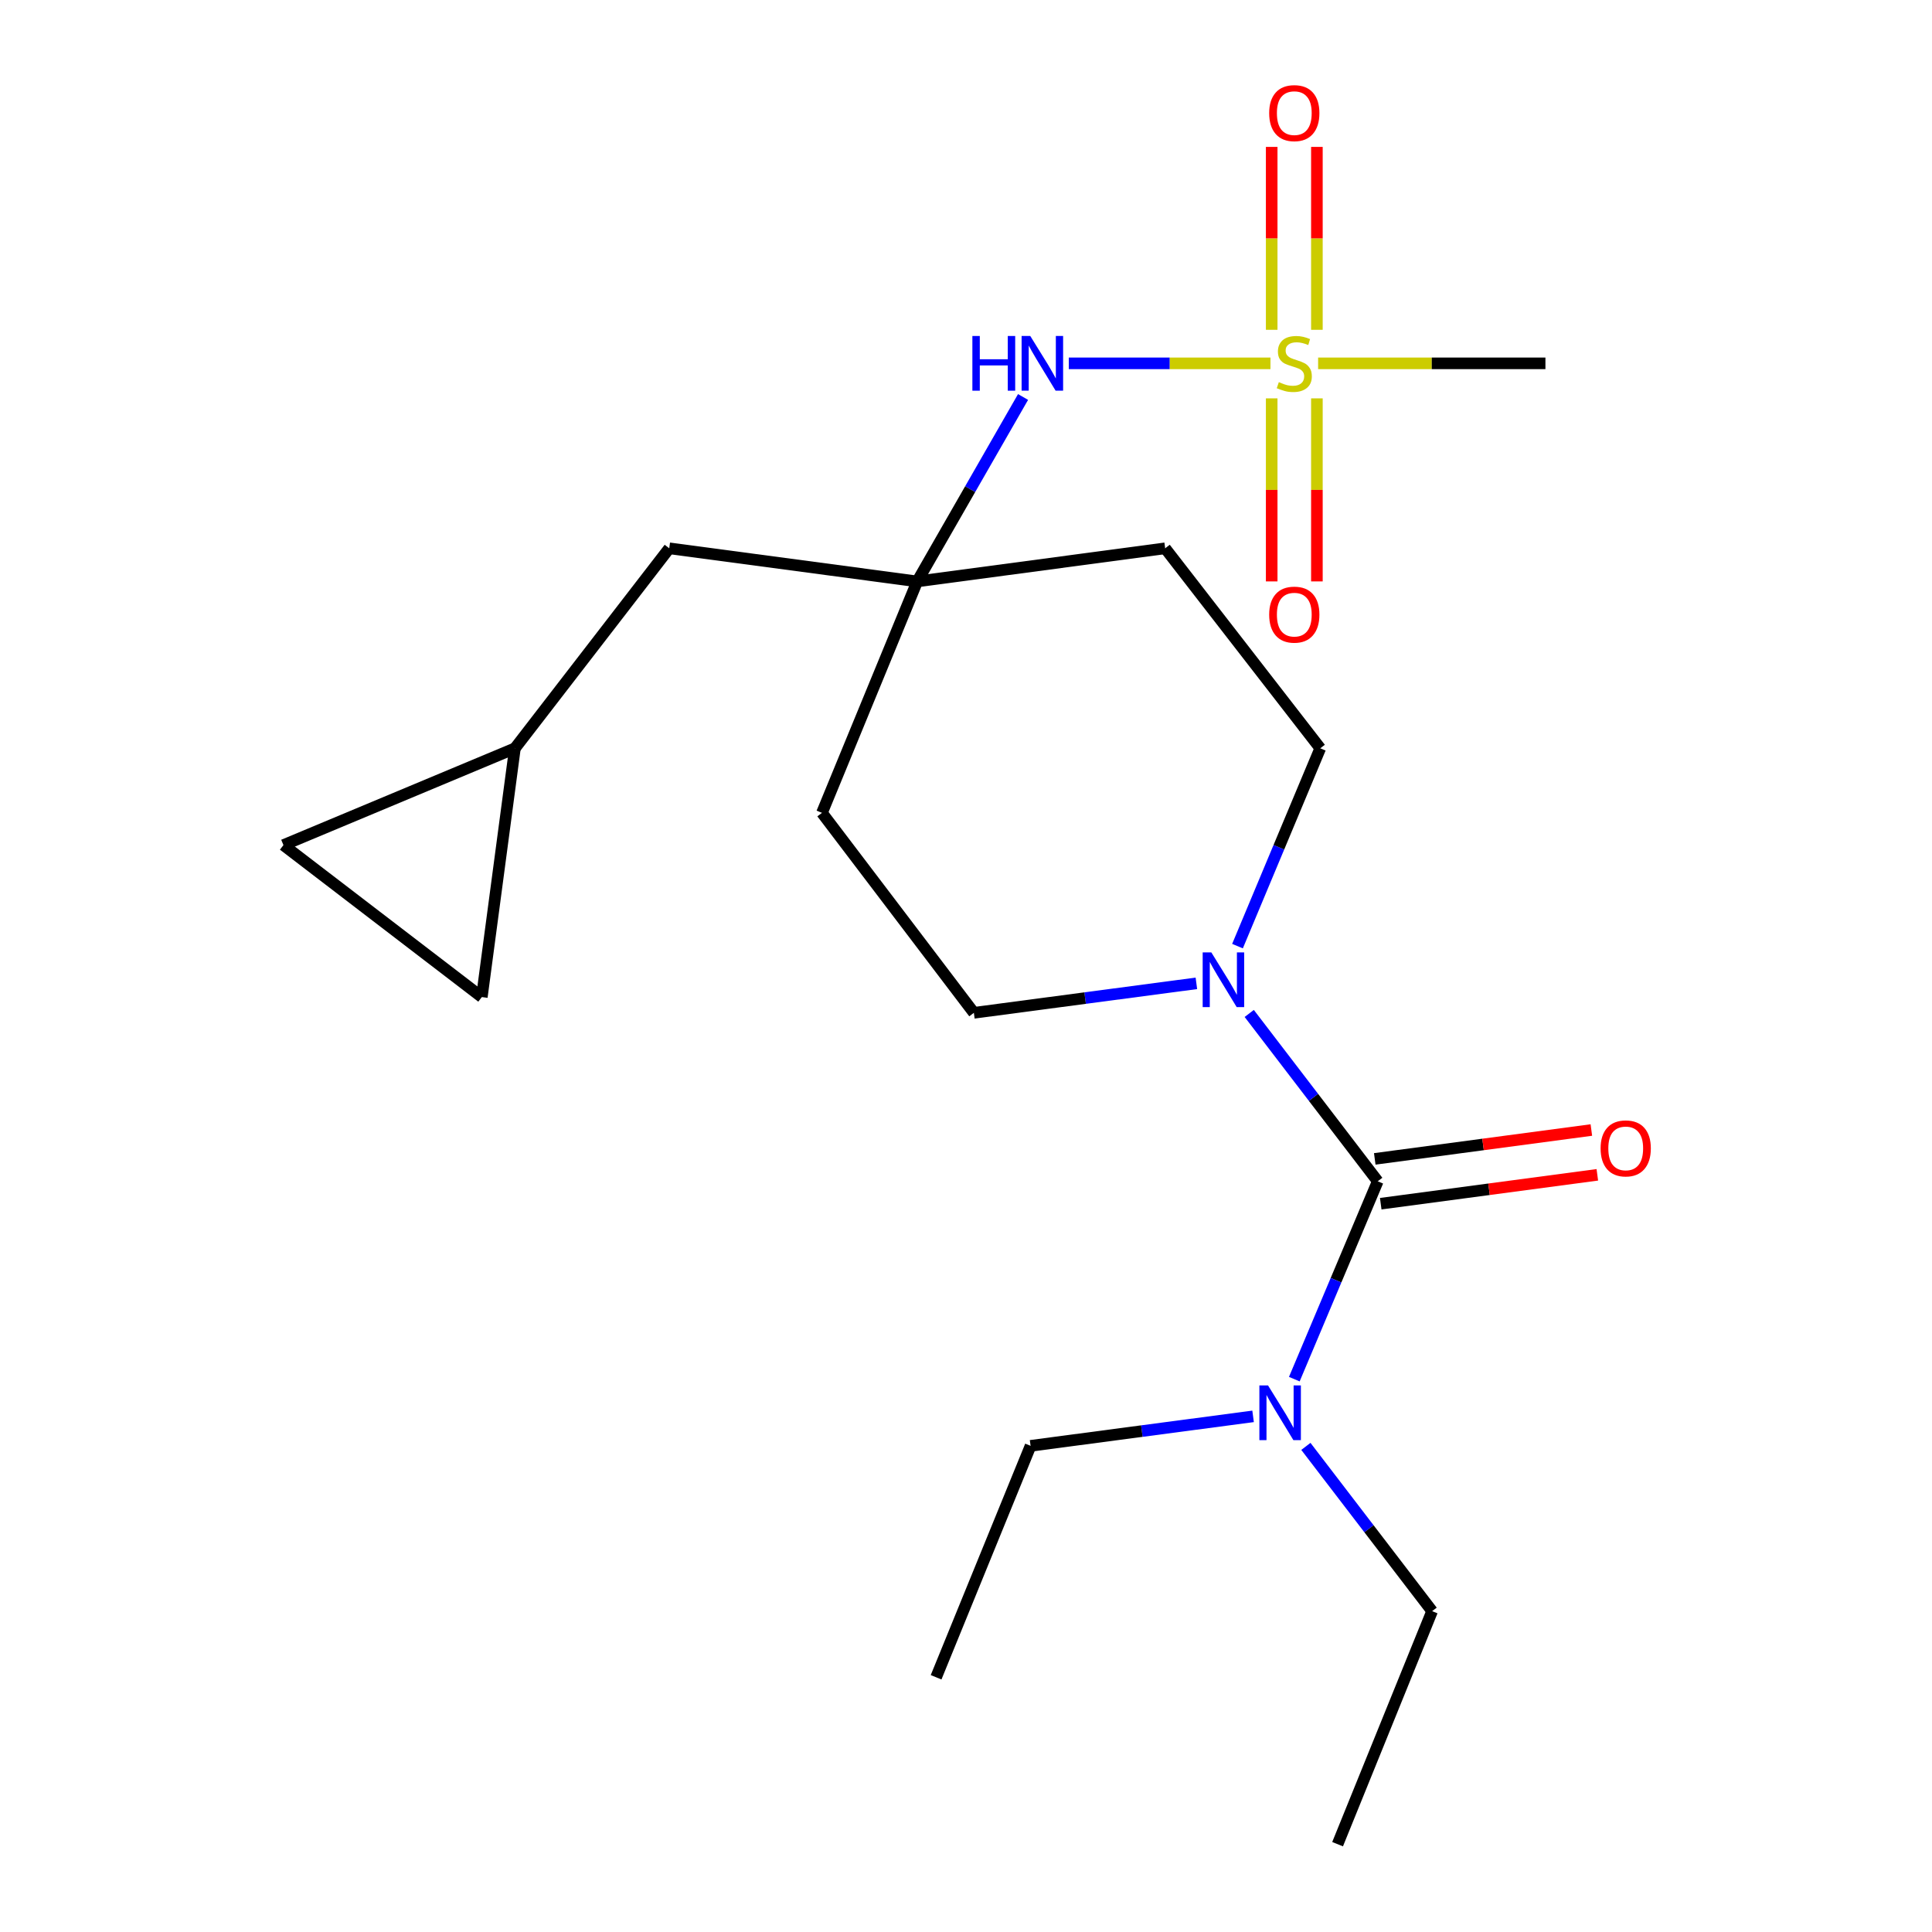 <?xml version='1.0' encoding='iso-8859-1'?>
<svg version='1.1' baseProfile='full'
              xmlns='http://www.w3.org/2000/svg'
                      xmlns:rdkit='http://www.rdkit.org/xml'
                      xmlns:xlink='http://www.w3.org/1999/xlink'
                  xml:space='preserve'
width='1000px' height='1000px' viewBox='0 0 1000 1000'>
<!-- END OF HEADER -->
<rect style='opacity:1.0;fill:#FFFFFF;stroke:none' width='1000' height='1000' x='0' y='0'> </rect>
<path class='bond-2' d='M 657.585,188.067 L 605.399,188.067' style='fill:none;fill-rule:evenodd;stroke:#CCCC00;stroke-width:6px;stroke-linecap:butt;stroke-linejoin:miter;stroke-opacity:1' />
<path class='bond-2' d='M 605.399,188.067 L 553.214,188.067' style='fill:none;fill-rule:evenodd;stroke:#0000FF;stroke-width:6px;stroke-linecap:butt;stroke-linejoin:miter;stroke-opacity:1' />
<path class='bond-5' d='M 681.624,170.707 L 681.624,123.371' style='fill:none;fill-rule:evenodd;stroke:#CCCC00;stroke-width:6px;stroke-linecap:butt;stroke-linejoin:miter;stroke-opacity:1' />
<path class='bond-5' d='M 681.624,123.371 L 681.624,76.036' style='fill:none;fill-rule:evenodd;stroke:#FF0000;stroke-width:6px;stroke-linecap:butt;stroke-linejoin:miter;stroke-opacity:1' />
<path class='bond-5' d='M 658.226,170.707 L 658.226,123.371' style='fill:none;fill-rule:evenodd;stroke:#CCCC00;stroke-width:6px;stroke-linecap:butt;stroke-linejoin:miter;stroke-opacity:1' />
<path class='bond-5' d='M 658.226,123.371 L 658.226,76.036' style='fill:none;fill-rule:evenodd;stroke:#FF0000;stroke-width:6px;stroke-linecap:butt;stroke-linejoin:miter;stroke-opacity:1' />
<path class='bond-6' d='M 658.226,206.196 L 658.226,253.567' style='fill:none;fill-rule:evenodd;stroke:#CCCC00;stroke-width:6px;stroke-linecap:butt;stroke-linejoin:miter;stroke-opacity:1' />
<path class='bond-6' d='M 658.226,253.567 L 658.226,300.937' style='fill:none;fill-rule:evenodd;stroke:#FF0000;stroke-width:6px;stroke-linecap:butt;stroke-linejoin:miter;stroke-opacity:1' />
<path class='bond-6' d='M 681.624,206.196 L 681.624,253.567' style='fill:none;fill-rule:evenodd;stroke:#CCCC00;stroke-width:6px;stroke-linecap:butt;stroke-linejoin:miter;stroke-opacity:1' />
<path class='bond-6' d='M 681.624,253.567 L 681.624,300.937' style='fill:none;fill-rule:evenodd;stroke:#FF0000;stroke-width:6px;stroke-linecap:butt;stroke-linejoin:miter;stroke-opacity:1' />
<path class='bond-16' d='M 682.255,188.067 L 741.083,188.067' style='fill:none;fill-rule:evenodd;stroke:#CCCC00;stroke-width:6px;stroke-linecap:butt;stroke-linejoin:miter;stroke-opacity:1' />
<path class='bond-16' d='M 741.083,188.067 L 799.911,188.067' style='fill:none;fill-rule:evenodd;stroke:#000000;stroke-width:6px;stroke-linecap:butt;stroke-linejoin:miter;stroke-opacity:1' />
<path class='bond-0' d='M 713.119,611.433 L 679.86,567.998' style='fill:none;fill-rule:evenodd;stroke:#000000;stroke-width:6px;stroke-linecap:butt;stroke-linejoin:miter;stroke-opacity:1' />
<path class='bond-0' d='M 679.86,567.998 L 646.601,524.563' style='fill:none;fill-rule:evenodd;stroke:#0000FF;stroke-width:6px;stroke-linecap:butt;stroke-linejoin:miter;stroke-opacity:1' />
<path class='bond-4' d='M 713.119,611.433 L 691.527,662.638' style='fill:none;fill-rule:evenodd;stroke:#000000;stroke-width:6px;stroke-linecap:butt;stroke-linejoin:miter;stroke-opacity:1' />
<path class='bond-4' d='M 691.527,662.638 L 669.935,713.844' style='fill:none;fill-rule:evenodd;stroke:#0000FF;stroke-width:6px;stroke-linecap:butt;stroke-linejoin:miter;stroke-opacity:1' />
<path class='bond-10' d='M 714.665,623.029 L 770.721,615.558' style='fill:none;fill-rule:evenodd;stroke:#000000;stroke-width:6px;stroke-linecap:butt;stroke-linejoin:miter;stroke-opacity:1' />
<path class='bond-10' d='M 770.721,615.558 L 826.777,608.087' style='fill:none;fill-rule:evenodd;stroke:#FF0000;stroke-width:6px;stroke-linecap:butt;stroke-linejoin:miter;stroke-opacity:1' />
<path class='bond-10' d='M 711.574,599.837 L 767.63,592.366' style='fill:none;fill-rule:evenodd;stroke:#000000;stroke-width:6px;stroke-linecap:butt;stroke-linejoin:miter;stroke-opacity:1' />
<path class='bond-10' d='M 767.63,592.366 L 823.686,584.895' style='fill:none;fill-rule:evenodd;stroke:#FF0000;stroke-width:6px;stroke-linecap:butt;stroke-linejoin:miter;stroke-opacity:1' />
<path class='bond-1' d='M 640.526,489.712 L 661.946,438.518' style='fill:none;fill-rule:evenodd;stroke:#0000FF;stroke-width:6px;stroke-linecap:butt;stroke-linejoin:miter;stroke-opacity:1' />
<path class='bond-1' d='M 661.946,438.518 L 683.366,387.323' style='fill:none;fill-rule:evenodd;stroke:#000000;stroke-width:6px;stroke-linecap:butt;stroke-linejoin:miter;stroke-opacity:1' />
<path class='bond-21' d='M 619.245,508.974 L 561.66,516.606' style='fill:none;fill-rule:evenodd;stroke:#0000FF;stroke-width:6px;stroke-linecap:butt;stroke-linejoin:miter;stroke-opacity:1' />
<path class='bond-21' d='M 561.66,516.606 L 504.075,524.238' style='fill:none;fill-rule:evenodd;stroke:#000000;stroke-width:6px;stroke-linecap:butt;stroke-linejoin:miter;stroke-opacity:1' />
<path class='bond-3' d='M 529.53,205.48 L 502.14,253.214' style='fill:none;fill-rule:evenodd;stroke:#0000FF;stroke-width:6px;stroke-linecap:butt;stroke-linejoin:miter;stroke-opacity:1' />
<path class='bond-3' d='M 502.14,253.214 L 474.75,300.947' style='fill:none;fill-rule:evenodd;stroke:#000000;stroke-width:6px;stroke-linecap:butt;stroke-linejoin:miter;stroke-opacity:1' />
<path class='bond-13' d='M 474.75,300.947 L 425.446,420.73' style='fill:none;fill-rule:evenodd;stroke:#000000;stroke-width:6px;stroke-linecap:butt;stroke-linejoin:miter;stroke-opacity:1' />
<path class='bond-14' d='M 474.75,300.947 L 603.086,283.802' style='fill:none;fill-rule:evenodd;stroke:#000000;stroke-width:6px;stroke-linecap:butt;stroke-linejoin:miter;stroke-opacity:1' />
<path class='bond-15' d='M 474.75,300.947 L 346.401,283.802' style='fill:none;fill-rule:evenodd;stroke:#000000;stroke-width:6px;stroke-linecap:butt;stroke-linejoin:miter;stroke-opacity:1' />
<path class='bond-17' d='M 648.596,733.108 L 591.011,740.735' style='fill:none;fill-rule:evenodd;stroke:#0000FF;stroke-width:6px;stroke-linecap:butt;stroke-linejoin:miter;stroke-opacity:1' />
<path class='bond-17' d='M 591.011,740.735 L 533.426,748.361' style='fill:none;fill-rule:evenodd;stroke:#000000;stroke-width:6px;stroke-linecap:butt;stroke-linejoin:miter;stroke-opacity:1' />
<path class='bond-18' d='M 675.92,748.648 L 708.591,791.29' style='fill:none;fill-rule:evenodd;stroke:#0000FF;stroke-width:6px;stroke-linecap:butt;stroke-linejoin:miter;stroke-opacity:1' />
<path class='bond-18' d='M 708.591,791.29 L 741.262,833.931' style='fill:none;fill-rule:evenodd;stroke:#000000;stroke-width:6px;stroke-linecap:butt;stroke-linejoin:miter;stroke-opacity:1' />
<path class='bond-7' d='M 266.512,387.323 L 346.401,283.802' style='fill:none;fill-rule:evenodd;stroke:#000000;stroke-width:6px;stroke-linecap:butt;stroke-linejoin:miter;stroke-opacity:1' />
<path class='bond-8' d='M 266.512,387.323 L 146.716,437.42' style='fill:none;fill-rule:evenodd;stroke:#000000;stroke-width:6px;stroke-linecap:butt;stroke-linejoin:miter;stroke-opacity:1' />
<path class='bond-9' d='M 266.512,387.323 L 249.392,516.088' style='fill:none;fill-rule:evenodd;stroke:#000000;stroke-width:6px;stroke-linecap:butt;stroke-linejoin:miter;stroke-opacity:1' />
<path class='bond-22' d='M 146.716,437.42 L 249.392,516.088' style='fill:none;fill-rule:evenodd;stroke:#000000;stroke-width:6px;stroke-linecap:butt;stroke-linejoin:miter;stroke-opacity:1' />
<path class='bond-11' d='M 504.075,524.238 L 425.446,420.73' style='fill:none;fill-rule:evenodd;stroke:#000000;stroke-width:6px;stroke-linecap:butt;stroke-linejoin:miter;stroke-opacity:1' />
<path class='bond-12' d='M 683.366,387.323 L 603.086,283.802' style='fill:none;fill-rule:evenodd;stroke:#000000;stroke-width:6px;stroke-linecap:butt;stroke-linejoin:miter;stroke-opacity:1' />
<path class='bond-19' d='M 533.426,748.361 L 484.525,868.156' style='fill:none;fill-rule:evenodd;stroke:#000000;stroke-width:6px;stroke-linecap:butt;stroke-linejoin:miter;stroke-opacity:1' />
<path class='bond-20' d='M 741.262,833.931 L 692.335,954.545' style='fill:none;fill-rule:evenodd;stroke:#000000;stroke-width:6px;stroke-linecap:butt;stroke-linejoin:miter;stroke-opacity:1' />
<path  class='atom-0' d='M 661.925 197.787
Q 662.245 197.907, 663.565 198.467
Q 664.885 199.027, 666.325 199.387
Q 667.805 199.707, 669.245 199.707
Q 671.925 199.707, 673.485 198.427
Q 675.045 197.107, 675.045 194.827
Q 675.045 193.267, 674.245 192.307
Q 673.485 191.347, 672.285 190.827
Q 671.085 190.307, 669.085 189.707
Q 666.565 188.947, 665.045 188.227
Q 663.565 187.507, 662.485 185.987
Q 661.445 184.467, 661.445 181.907
Q 661.445 178.347, 663.845 176.147
Q 666.285 173.947, 671.085 173.947
Q 674.365 173.947, 678.085 175.507
L 677.165 178.587
Q 673.765 177.187, 671.205 177.187
Q 668.445 177.187, 666.925 178.347
Q 665.405 179.467, 665.445 181.427
Q 665.445 182.947, 666.205 183.867
Q 667.005 184.787, 668.125 185.307
Q 669.285 185.827, 671.205 186.427
Q 673.765 187.227, 675.285 188.027
Q 676.805 188.827, 677.885 190.467
Q 679.005 192.067, 679.005 194.827
Q 679.005 198.747, 676.365 200.867
Q 673.765 202.947, 669.405 202.947
Q 666.885 202.947, 664.965 202.387
Q 663.085 201.867, 660.845 200.947
L 661.925 197.787
' fill='#CCCC00'/>
<path  class='atom-2' d='M 626.983 492.959
L 636.263 507.959
Q 637.183 509.439, 638.663 512.119
Q 640.143 514.799, 640.223 514.959
L 640.223 492.959
L 643.983 492.959
L 643.983 521.279
L 640.103 521.279
L 630.143 504.879
Q 628.983 502.959, 627.743 500.759
Q 626.543 498.559, 626.183 497.879
L 626.183 521.279
L 622.503 521.279
L 622.503 492.959
L 626.983 492.959
' fill='#0000FF'/>
<path  class='atom-3' d='M 503.302 173.907
L 507.142 173.907
L 507.142 185.947
L 521.622 185.947
L 521.622 173.907
L 525.462 173.907
L 525.462 202.227
L 521.622 202.227
L 521.622 189.147
L 507.142 189.147
L 507.142 202.227
L 503.302 202.227
L 503.302 173.907
' fill='#0000FF'/>
<path  class='atom-3' d='M 533.262 173.907
L 542.542 188.907
Q 543.462 190.387, 544.942 193.067
Q 546.422 195.747, 546.502 195.907
L 546.502 173.907
L 550.262 173.907
L 550.262 202.227
L 546.382 202.227
L 536.422 185.827
Q 535.262 183.907, 534.022 181.707
Q 532.822 179.507, 532.462 178.827
L 532.462 202.227
L 528.782 202.227
L 528.782 173.907
L 533.262 173.907
' fill='#0000FF'/>
<path  class='atom-5' d='M 656.334 717.095
L 665.614 732.095
Q 666.534 733.575, 668.014 736.255
Q 669.494 738.935, 669.574 739.095
L 669.574 717.095
L 673.334 717.095
L 673.334 745.415
L 669.454 745.415
L 659.494 729.015
Q 658.334 727.095, 657.094 724.895
Q 655.894 722.695, 655.534 722.015
L 655.534 745.415
L 651.854 745.415
L 651.854 717.095
L 656.334 717.095
' fill='#0000FF'/>
<path  class='atom-6' d='M 656.925 58.55
Q 656.925 51.75, 660.285 47.95
Q 663.645 44.15, 669.925 44.15
Q 676.205 44.15, 679.565 47.95
Q 682.925 51.75, 682.925 58.55
Q 682.925 65.43, 679.525 69.35
Q 676.125 73.23, 669.925 73.23
Q 663.685 73.23, 660.285 69.35
Q 656.925 65.47, 656.925 58.55
M 669.925 70.03
Q 674.245 70.03, 676.565 67.15
Q 678.925 64.23, 678.925 58.55
Q 678.925 52.99, 676.565 50.19
Q 674.245 47.35, 669.925 47.35
Q 665.605 47.35, 663.245 50.15
Q 660.925 52.95, 660.925 58.55
Q 660.925 64.27, 663.245 67.15
Q 665.605 70.03, 669.925 70.03
' fill='#FF0000'/>
<path  class='atom-7' d='M 656.925 318.133
Q 656.925 311.333, 660.285 307.533
Q 663.645 303.733, 669.925 303.733
Q 676.205 303.733, 679.565 307.533
Q 682.925 311.333, 682.925 318.133
Q 682.925 325.013, 679.525 328.933
Q 676.125 332.813, 669.925 332.813
Q 663.685 332.813, 660.285 328.933
Q 656.925 325.053, 656.925 318.133
M 669.925 329.613
Q 674.245 329.613, 676.565 326.733
Q 678.925 323.813, 678.925 318.133
Q 678.925 312.573, 676.565 309.773
Q 674.245 306.933, 669.925 306.933
Q 665.605 306.933, 663.245 309.733
Q 660.925 312.533, 660.925 318.133
Q 660.925 323.853, 663.245 326.733
Q 665.605 329.613, 669.925 329.613
' fill='#FF0000'/>
<path  class='atom-11' d='M 828.468 594.407
Q 828.468 587.607, 831.828 583.807
Q 835.188 580.007, 841.468 580.007
Q 847.748 580.007, 851.108 583.807
Q 854.468 587.607, 854.468 594.407
Q 854.468 601.287, 851.068 605.207
Q 847.668 609.087, 841.468 609.087
Q 835.228 609.087, 831.828 605.207
Q 828.468 601.327, 828.468 594.407
M 841.468 605.887
Q 845.788 605.887, 848.108 603.007
Q 850.468 600.087, 850.468 594.407
Q 850.468 588.847, 848.108 586.047
Q 845.788 583.207, 841.468 583.207
Q 837.148 583.207, 834.788 586.007
Q 832.468 588.807, 832.468 594.407
Q 832.468 600.127, 834.788 603.007
Q 837.148 605.887, 841.468 605.887
' fill='#FF0000'/>
</svg>
